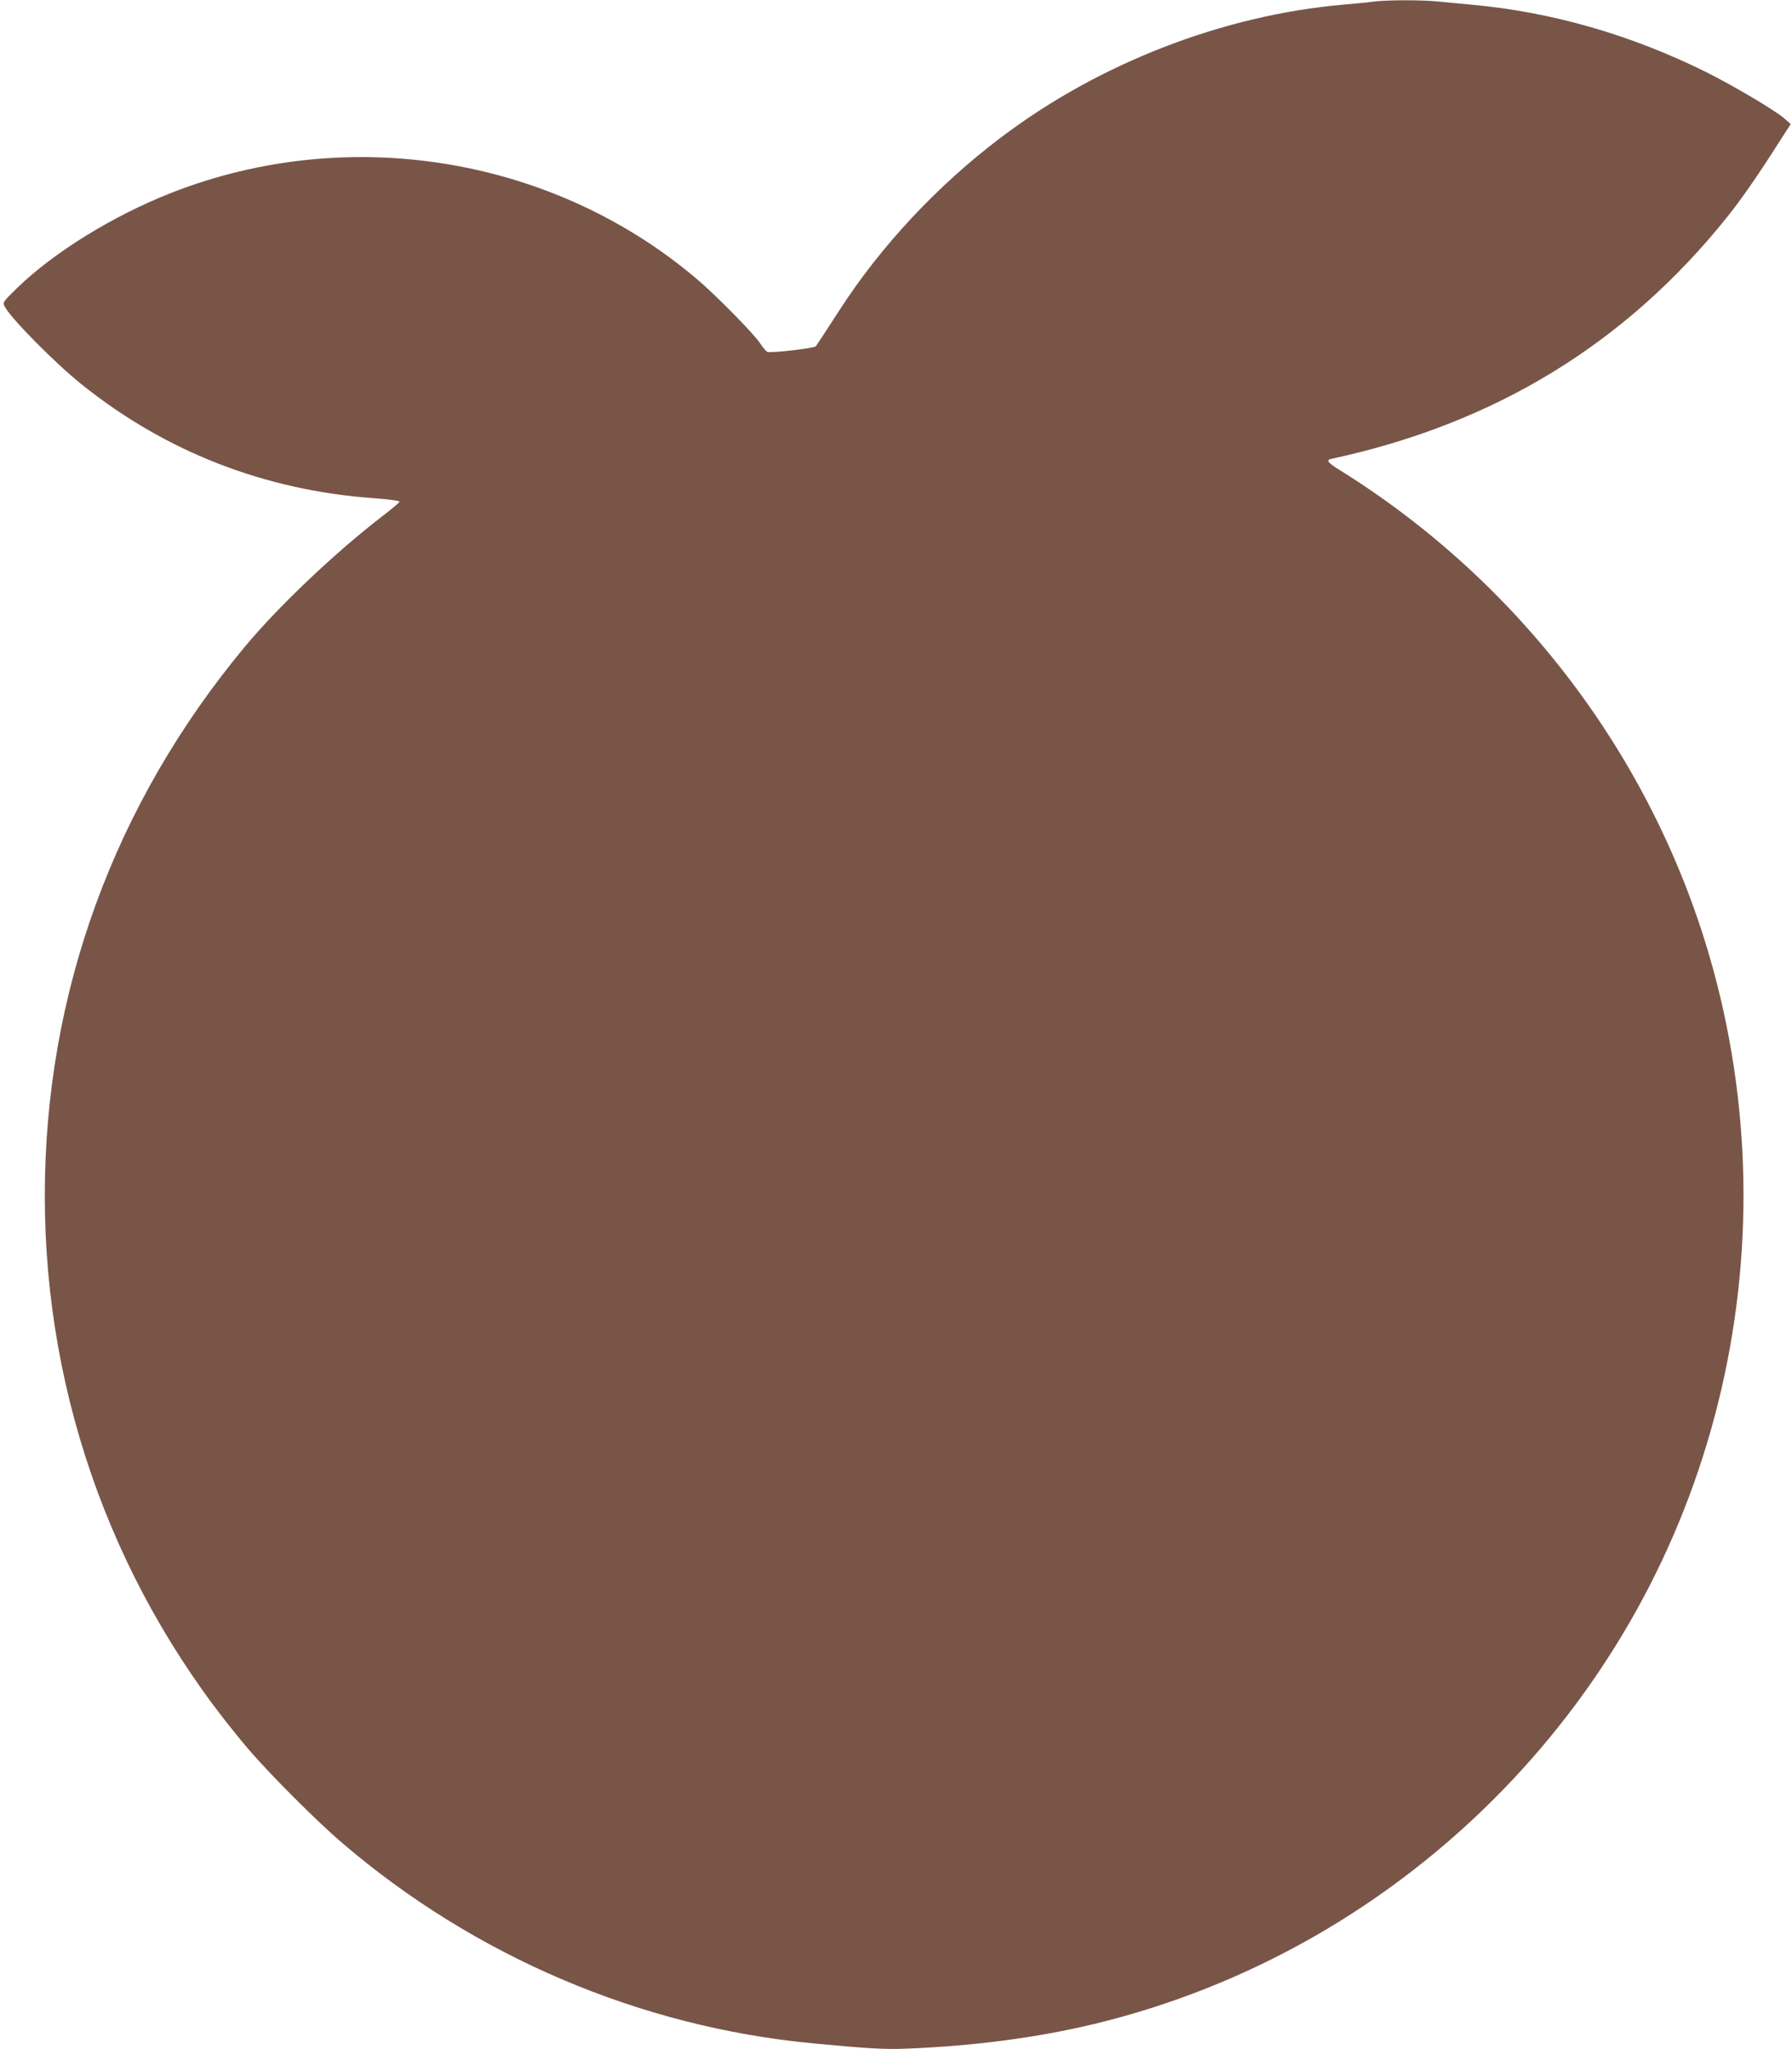 <?xml version="1.0" standalone="no"?>
<!DOCTYPE svg PUBLIC "-//W3C//DTD SVG 20010904//EN"
 "http://www.w3.org/TR/2001/REC-SVG-20010904/DTD/svg10.dtd">
<svg version="1.0" xmlns="http://www.w3.org/2000/svg"
 width="1120pt" height="1280pt" viewBox="0 0 1120 1280"
 preserveAspectRatio="xMidYMid meet">
<g transform="translate(0,1280) scale(0.1,-0.1)"
fill="#795548" stroke="none">
<path d="M8585 12790 c-33 -5 -118 -13 -190 -19 -752 -66 -1526 -366 -2138
-829 -398 -300 -752 -679 -1012 -1082 -107 -165 -139 -214 -146 -223 -10 -13
-286 -44 -304 -35 -8 5 -29 30 -46 56 -41 60 -257 280 -374 382 -901 778
-2193 994 -3310 553 -360 -142 -726 -368 -955 -589 -94 -92 -94 -92 -80 -120
40 -75 313 -351 480 -485 525 -421 1141 -661 1824 -711 105 -8 165 -16 163
-23 -2 -5 -53 -48 -113 -94 -291 -224 -644 -559 -853 -810 -819 -984 -1251
-2169 -1251 -3431 0 -1275 451 -2496 1280 -3465 131 -152 419 -441 575 -574
828 -711 1867 -1153 2945 -1255 348 -33 451 -39 590 -33 411 16 810 68 1165
153 969 233 1854 739 2558 1463 659 679 1119 1506 1346 2421 227 915 209 1877
-53 2781 -365 1258 -1195 2349 -2318 3046 -72 45 -82 60 -45 67 1023 221 1839
720 2474 1513 88 110 199 270 337 488 l58 90 -40 35 c-55 49 -319 205 -487
289 -470 233 -963 375 -1460 421 -66 6 -161 15 -212 20 -105 11 -320 11 -408
0z"/>
</g>
</svg>
